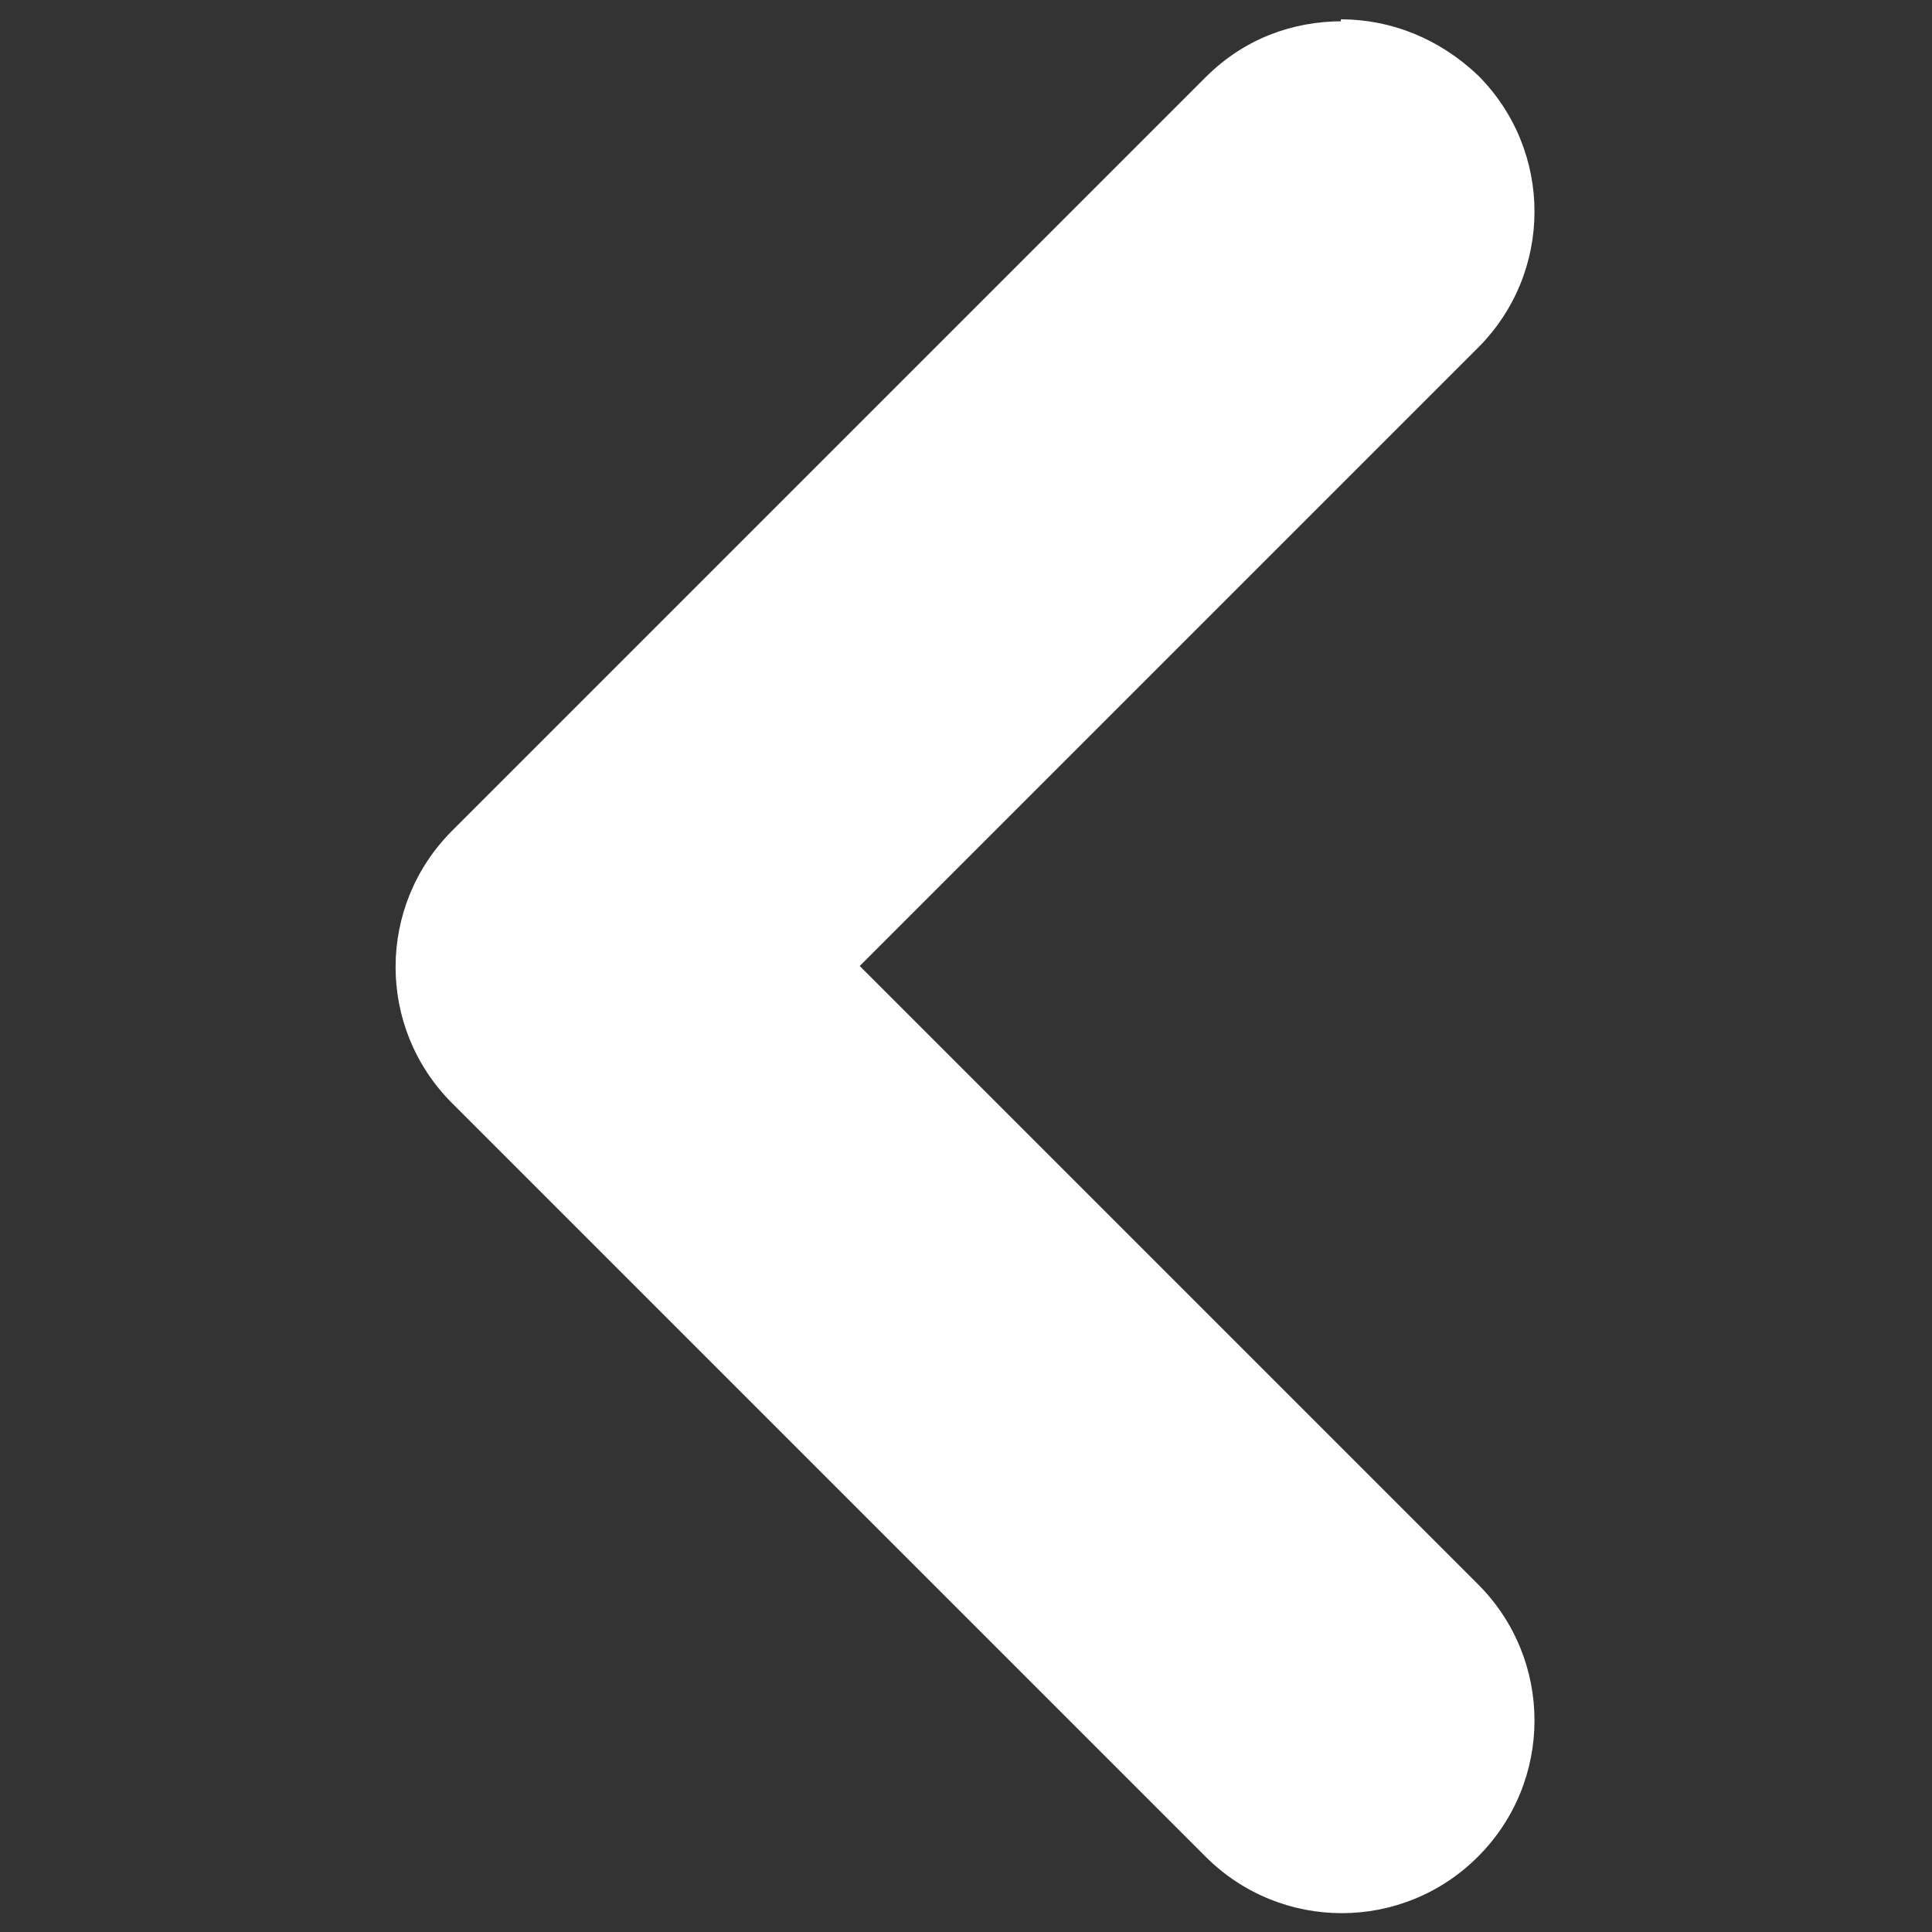 <?xml version="1.0" encoding="UTF-8"?>
<svg id="_레이어_1" xmlns="http://www.w3.org/2000/svg" version="1.1" viewBox="0 0 100 100">
  <rect x="0" y="0" width="100" height="100" fill="#333333" stroke="none"/>
  <!-- Generator: Adobe Illustrator 29.1.0, SVG Export Plug-In . SVG Version: 2.1.0 Build 142)  -->
  <defs>
    <style>
      .st0 {
        fill: #fff;
      }
    </style>
  </defs>
  <path class="st0" d="M69.4,1c2.6,0,5.1,1,7.1,2.9,3.9,3.9,3.9,10.2,0,14.1l-32,32,32,32c3.9,3.9,3.9,10.2,0,14.1-3.9,3.9-10.2,3.9-14.1,0L23.4,57.1c-3.9-3.9-3.9-10.2,0-14.1L62.4,4c2-2,4.5-2.9,7.1-2.9h-.1Z"/>
</svg>
